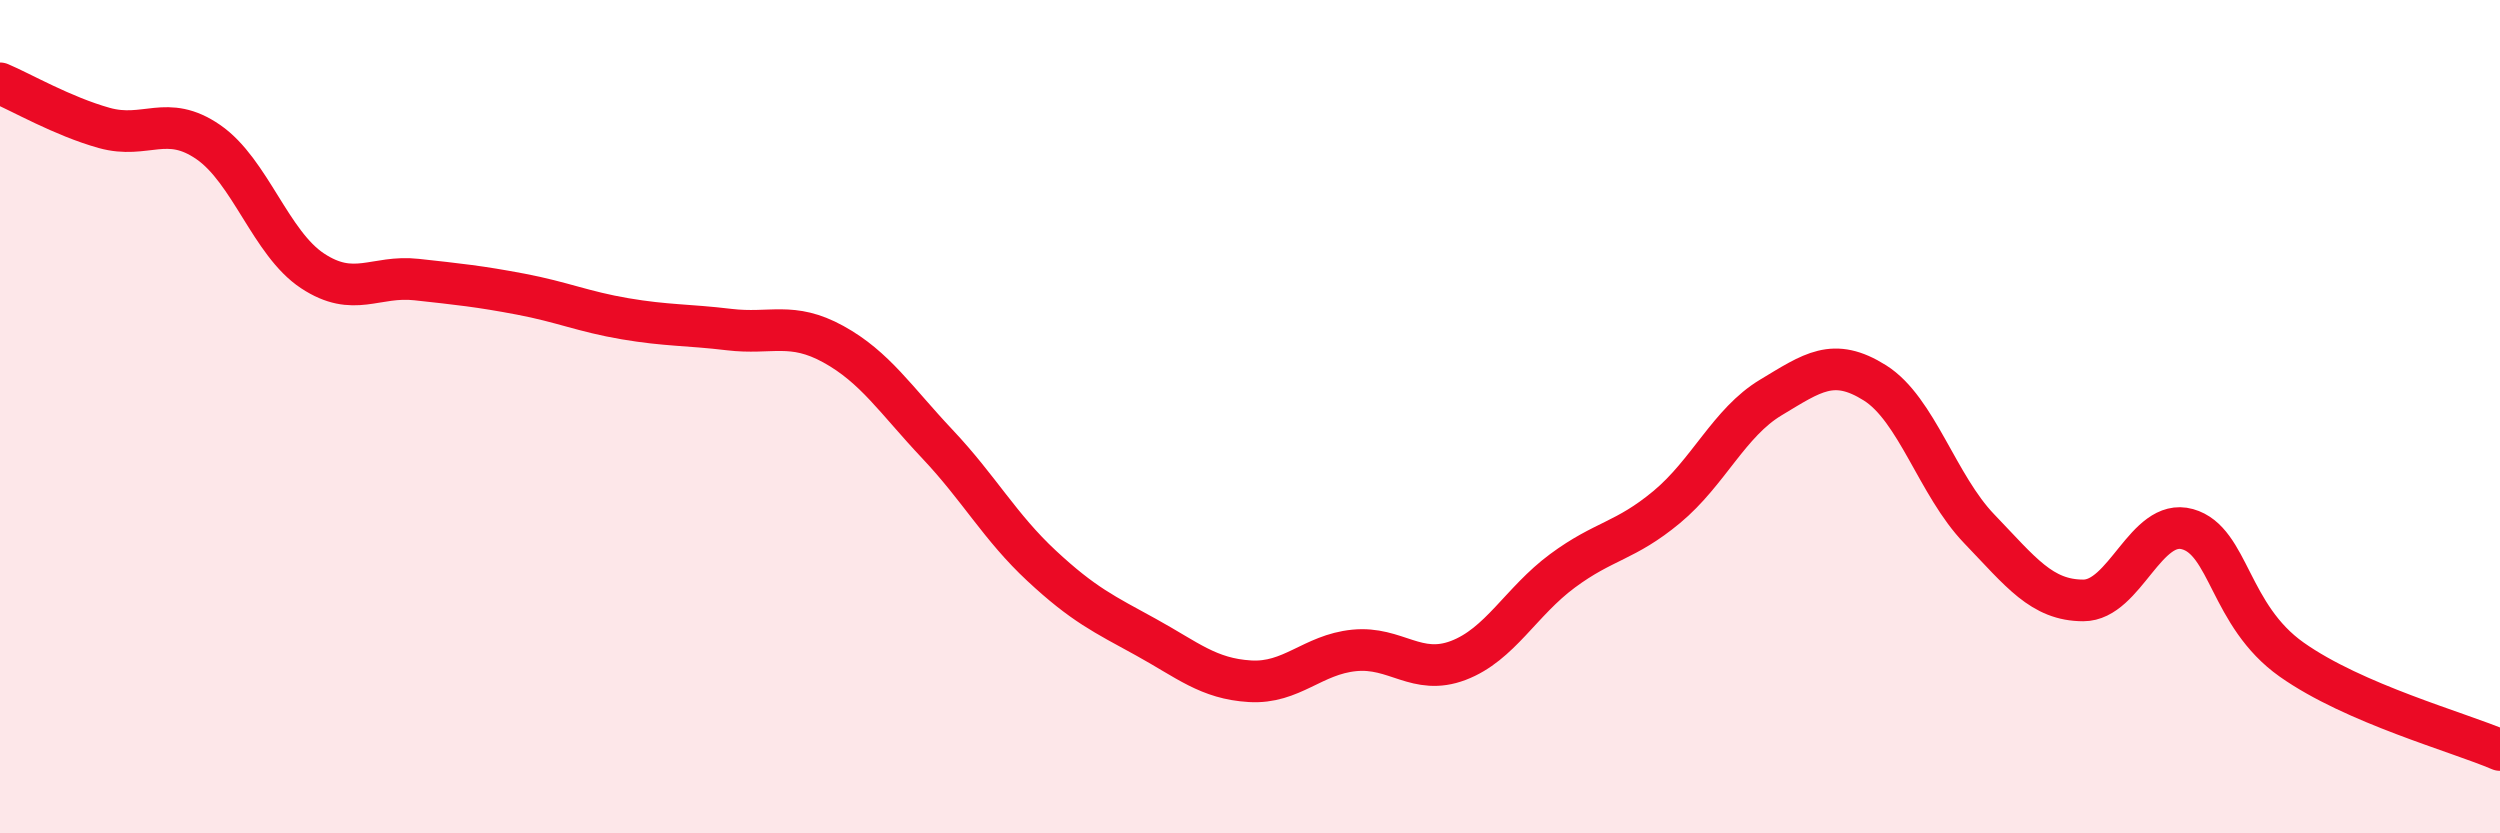 
    <svg width="60" height="20" viewBox="0 0 60 20" xmlns="http://www.w3.org/2000/svg">
      <path
        d="M 0,2 C 0.5,2.21 1.5,2.79 2.5,3.07 C 3.5,3.35 4,2.72 5,3.41 C 6,4.1 6.5,5.84 7.5,6.5 C 8.5,7.16 9,6.6 10,6.71 C 11,6.82 11.5,6.87 12.5,7.06 C 13.5,7.25 14,7.48 15,7.65 C 16,7.82 16.5,7.79 17.5,7.91 C 18.5,8.03 19,7.71 20,8.26 C 21,8.81 21.5,9.6 22.5,10.66 C 23.5,11.72 24,12.65 25,13.58 C 26,14.51 26.5,14.74 27.5,15.29 C 28.5,15.84 29,16.29 30,16.35 C 31,16.41 31.5,15.71 32.5,15.61 C 33.5,15.51 34,16.23 35,15.85 C 36,15.47 36.5,14.44 37.5,13.7 C 38.5,12.96 39,13 40,12.17 C 41,11.34 41.5,10.14 42.5,9.54 C 43.5,8.94 44,8.56 45,9.19 C 46,9.82 46.5,11.65 47.5,12.69 C 48.5,13.73 49,14.41 50,14.41 C 51,14.41 51.5,12.42 52.5,12.7 C 53.5,12.98 53.5,14.77 55,15.83 C 56.5,16.89 59,17.57 60,18L60 20L0 20Z"
        fill="#EB0A25"
        opacity="0.1"
        stroke-linecap="round"
        stroke-linejoin="round"
      />
      <path
        d="M 0,2 C 0.5,2.21 1.5,2.79 2.5,3.07 C 3.5,3.35 4,2.72 5,3.41 C 6,4.1 6.5,5.84 7.5,6.5 C 8.5,7.16 9,6.6 10,6.71 C 11,6.82 11.5,6.87 12.5,7.06 C 13.5,7.25 14,7.48 15,7.65 C 16,7.82 16.5,7.79 17.5,7.91 C 18.5,8.03 19,7.71 20,8.26 C 21,8.81 21.5,9.6 22.5,10.66 C 23.5,11.72 24,12.65 25,13.58 C 26,14.51 26.5,14.74 27.5,15.29 C 28.5,15.84 29,16.29 30,16.35 C 31,16.41 31.5,15.71 32.5,15.61 C 33.5,15.51 34,16.23 35,15.85 C 36,15.47 36.5,14.44 37.5,13.7 C 38.5,12.96 39,13 40,12.17 C 41,11.34 41.5,10.14 42.5,9.54 C 43.5,8.94 44,8.56 45,9.19 C 46,9.82 46.5,11.65 47.5,12.69 C 48.5,13.73 49,14.41 50,14.41 C 51,14.41 51.5,12.42 52.5,12.7 C 53.5,12.98 53.5,14.77 55,15.83 C 56.5,16.89 59,17.57 60,18"
        stroke="#EB0A25"
        stroke-width="1"
        fill="none"
        stroke-linecap="round"
        stroke-linejoin="round"
      />
    </svg>
  